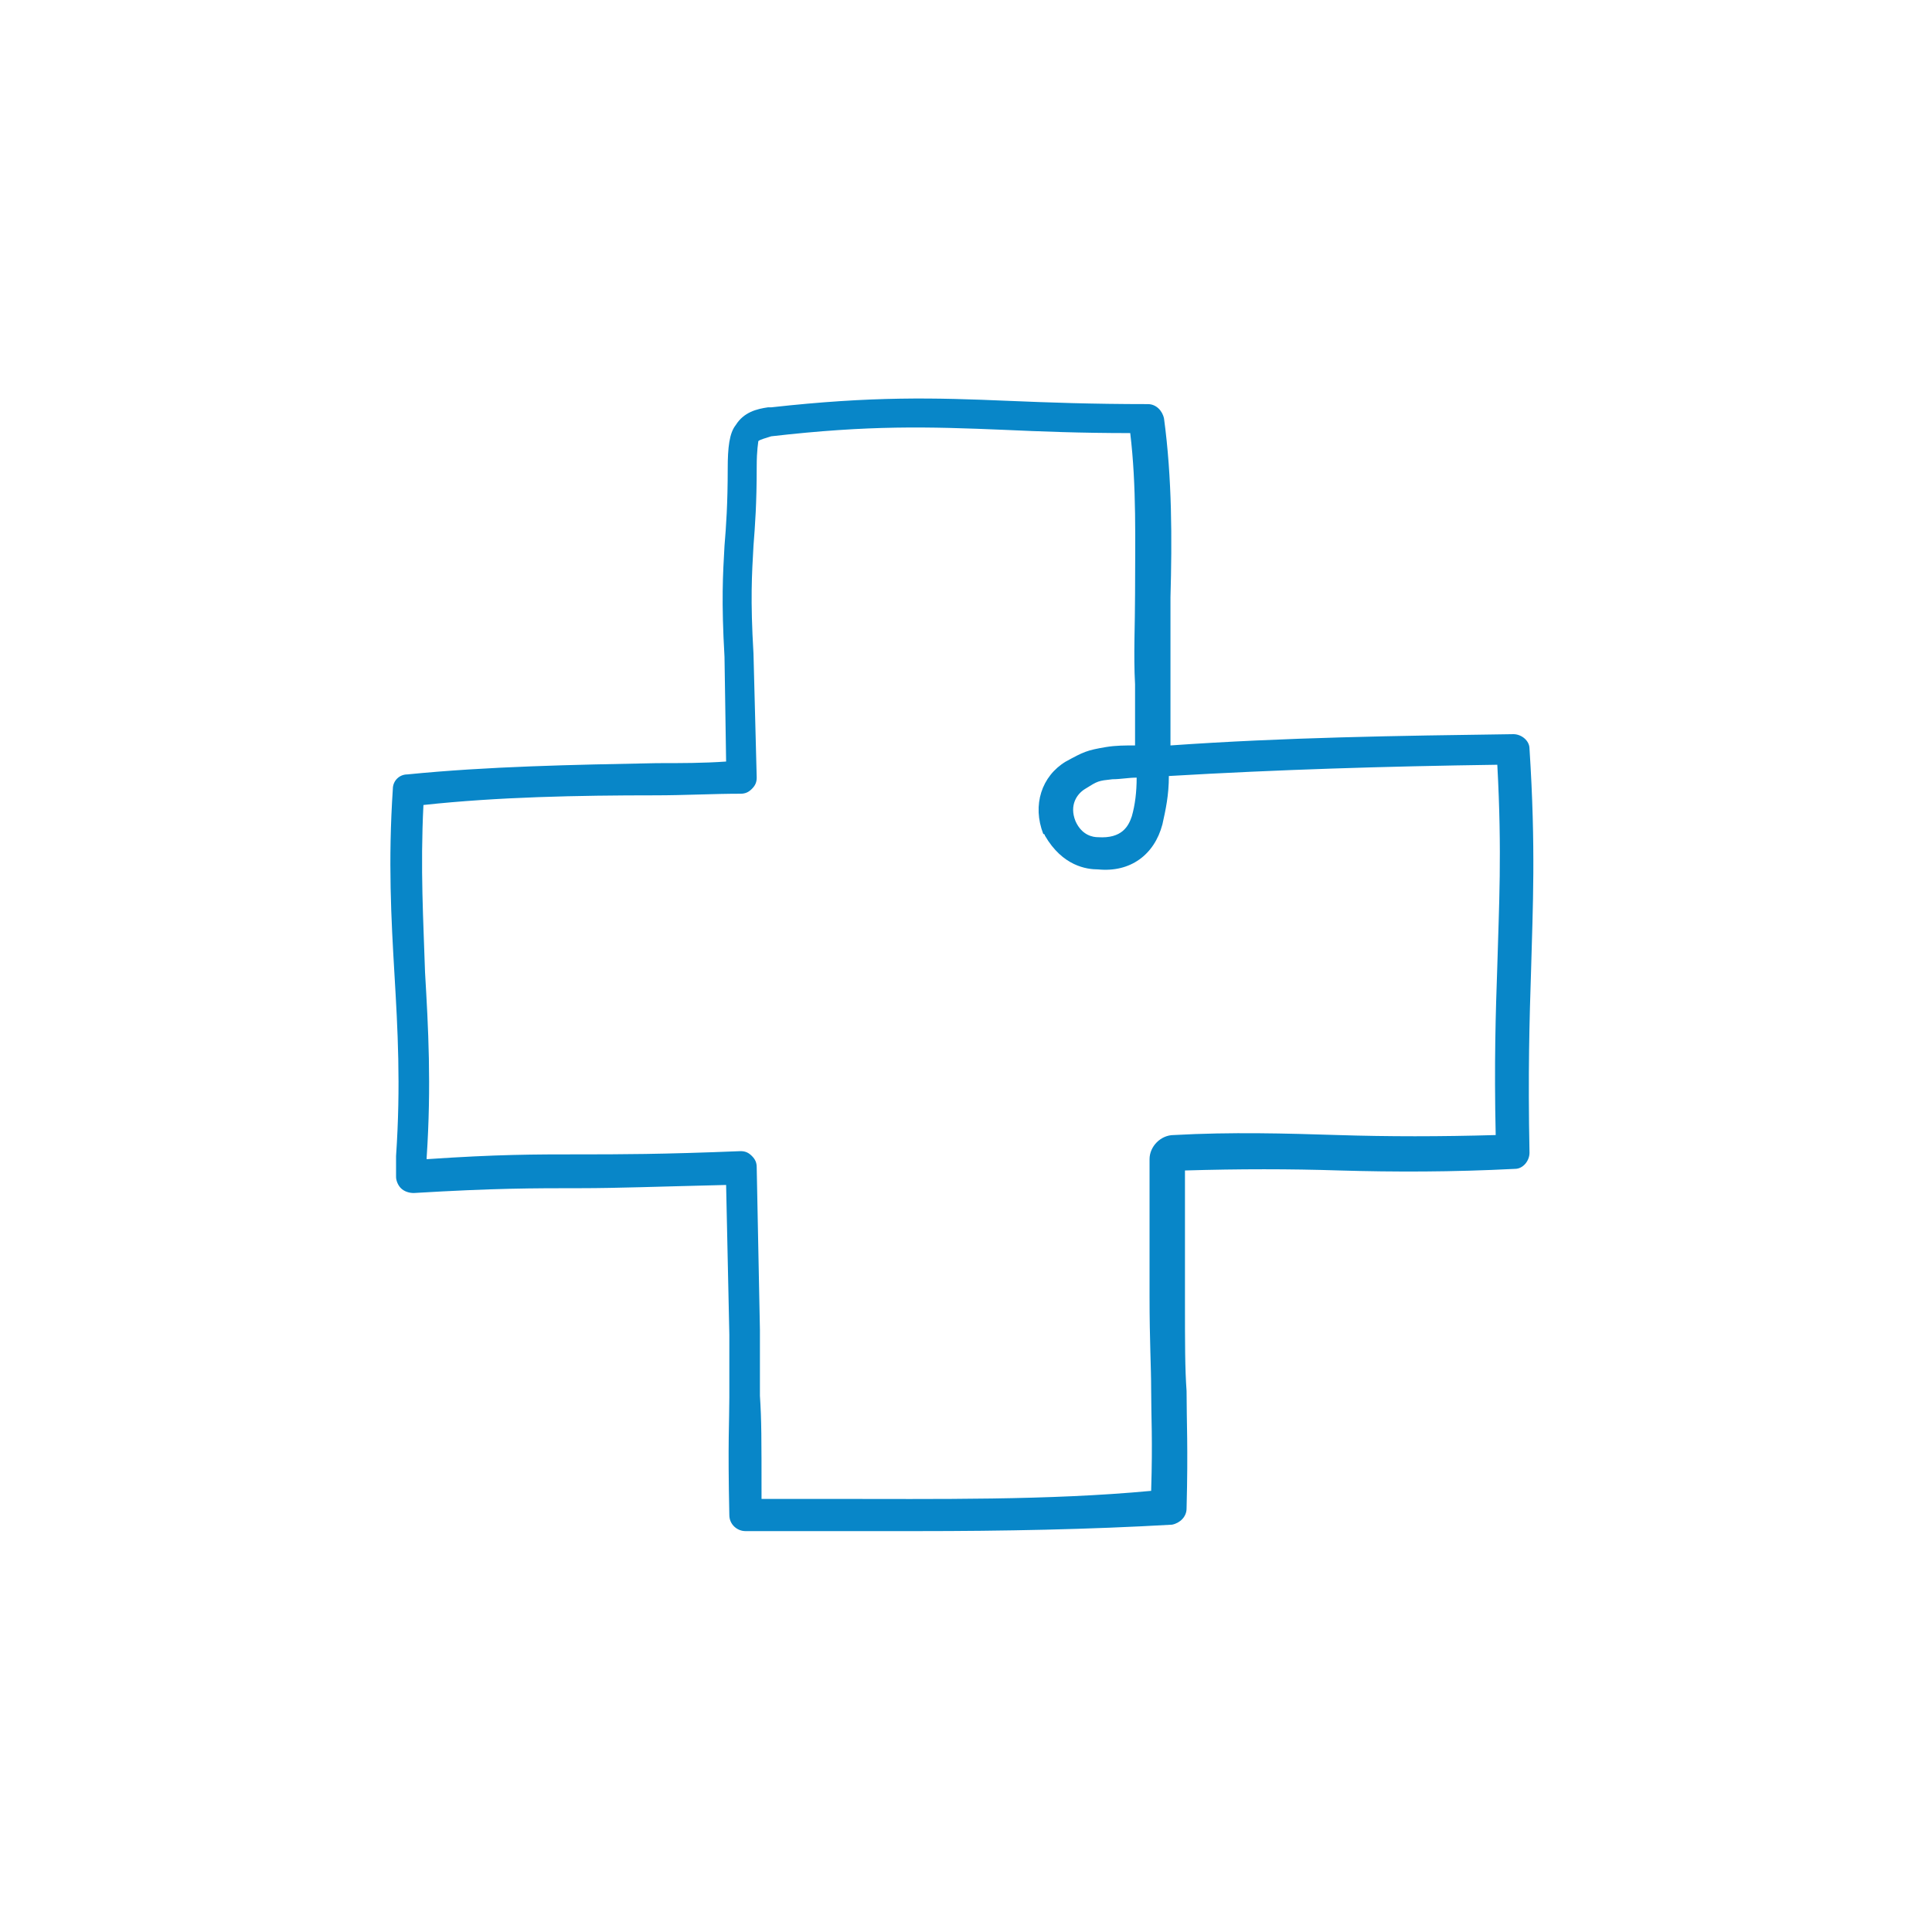<?xml version="1.0" encoding="utf-8"?>
<!-- Generator: Adobe Illustrator 27.6.1, SVG Export Plug-In . SVG Version: 6.00 Build 0)  -->
<svg version="1.1" id="Editable_w_Stroke" xmlns="http://www.w3.org/2000/svg" xmlns:xlink="http://www.w3.org/1999/xlink" x="0px"
	 y="0px" viewBox="0 0 120 120" style="enable-background:new 0 0 120 120;" xml:space="preserve">
<style type="text/css">
	.st0{fill:#0886C8;}
</style>
<path class="st0" d="M57,95.1c-1.8,0-3.7,0-5.5,0c-1.8,0-3.5,0-5.2,0c-0.5,0-1-0.4-1-1c-0.1-4.6,0-5.8,0-7.3c0-0.9,0-1.9,0-3.7
	c0-0.1,0-0.1,0-0.2l-0.2-9.3c-4.2,0.1-6.8,0.2-9,0.2c-3,0-5.4,0-10.4,0.3c-0.3,0-0.6-0.1-0.8-0.3c-0.2-0.2-0.3-0.5-0.3-0.7l0-1.3
	c0.3-4.4,0.1-7.9-0.1-11.3c-0.2-3.4-0.4-7-0.1-11.5c0-0.5,0.4-0.9,0.9-0.9c5-0.5,10.3-0.6,15.5-0.7c1.5,0,2.9,0,4.3-0.1L45,40.8
	c-0.2-3.5-0.1-5.1,0-6.9c0.1-1.2,0.2-2.6,0.2-4.8c0-1.3,0.1-2.2,0.5-2.7c0.5-0.8,1.3-1,2-1.1c0,0,0.1,0,0.2,0
	c6.3-0.7,10.1-0.6,14.8-0.4c2.4,0.1,5.1,0.2,8.6,0.2c0.5,0,0.9,0.4,1,0.9c0.5,3.7,0.5,7.5,0.4,11.1c0,1.8,0,3.7,0,5.5l0,0.8
	c0,1.1,0,2,0,2.9c7.1-0.5,14.1-0.6,21.3-0.7c0.5,0,1,0.4,1,0.9c0.4,6.2,0.2,9.9,0.1,13.7c-0.1,3.1-0.2,6.4-0.1,11.4
	c0,0.5-0.4,1-0.9,1c-3.9,0.2-7.5,0.2-10.9,0.1c-3.1-0.1-6.2-0.1-9.6,0l0,8c0,2.8,0,4.3,0.1,5.7c0,1.9,0.1,3.5,0,7.3
	c0,0.5-0.4,0.9-0.9,1C67.6,95,62.3,95.1,57,95.1z M47.3,93.1c1.4,0,2.8,0,4.2,0c6.7,0,13.6,0.1,20-0.5c0.1-3.2,0-4.6,0-6.3
	c0-1.4-0.1-3-0.1-5.8l0-8.5c0-0.8,0.7-1.5,1.5-1.5c3.6-0.2,7-0.1,10.2,0c3.1,0.1,6.4,0.1,9.8,0c-0.1-4.5,0-7.6,0.1-10.5
	c0.1-3.7,0.3-7,0-12.5c-7,0.1-13.6,0.3-20.4,0.7c0,1.2-0.2,2.1-0.4,3c-0.5,1.9-2,3-4,2.8c-0.7,0-2.2-0.2-3.3-2.1c0,0,0-0.1-0.1-0.1
	c-0.7-1.8-0.1-3.6,1.4-4.5c1.1-0.6,1.3-0.7,2.5-0.9c0.6-0.1,1.2-0.1,1.8-0.1c0-0.9,0-1.9,0-3l0-0.8c-0.1-1.8,0-3.7,0-5.6
	c0-3.3,0.1-6.7-0.3-10c-3.1,0-5.6-0.1-7.8-0.2c-4.8-0.2-8.4-0.3-14.5,0.4c-0.3,0.1-0.7,0.2-0.8,0.3c0,0.1-0.1,0.5-0.1,1.6
	c0,2.3-0.1,3.6-0.2,4.9c-0.1,1.8-0.2,3.3,0,6.7l0.2,7.7c0,0.3-0.1,0.5-0.3,0.7c-0.2,0.2-0.4,0.3-0.7,0.3c-1.7,0-3.5,0.1-5.3,0.1
	c-4.8,0-9.8,0.1-14.4,0.6c-0.2,4,0,7.2,0.1,10.4c0.2,3.4,0.4,7,0.1,11.5l0,0.1c4.4-0.3,6.7-0.3,9.5-0.3c2.4,0,5.1,0,10-0.2
	c0.3,0,0.5,0.1,0.7,0.3c0.2,0.2,0.3,0.4,0.3,0.7l0.2,10.1c0,0.1,0,0.1,0,0.2c0,2,0,3,0,3.9C47.3,88.2,47.3,89.3,47.3,93.1z M73,72.5
	C73,72.5,73,72.5,73,72.5C73,72.5,73,72.5,73,72.5z M73.5,72L73.5,72C73.5,72,73.5,72,73.5,72z M68.2,52C68.2,52,68.3,52,68.2,52
	c1.5,0.1,1.9-0.7,2.1-1.3c0.2-0.7,0.3-1.5,0.3-2.4c-0.5,0-1,0.1-1.5,0.1c-0.9,0.1-0.9,0.1-1.7,0.6c-0.5,0.3-1,1-0.6,2
	C67.2,51.9,67.9,52,68.2,52C68.2,52,68.2,52,68.2,52z"/>
</svg>
